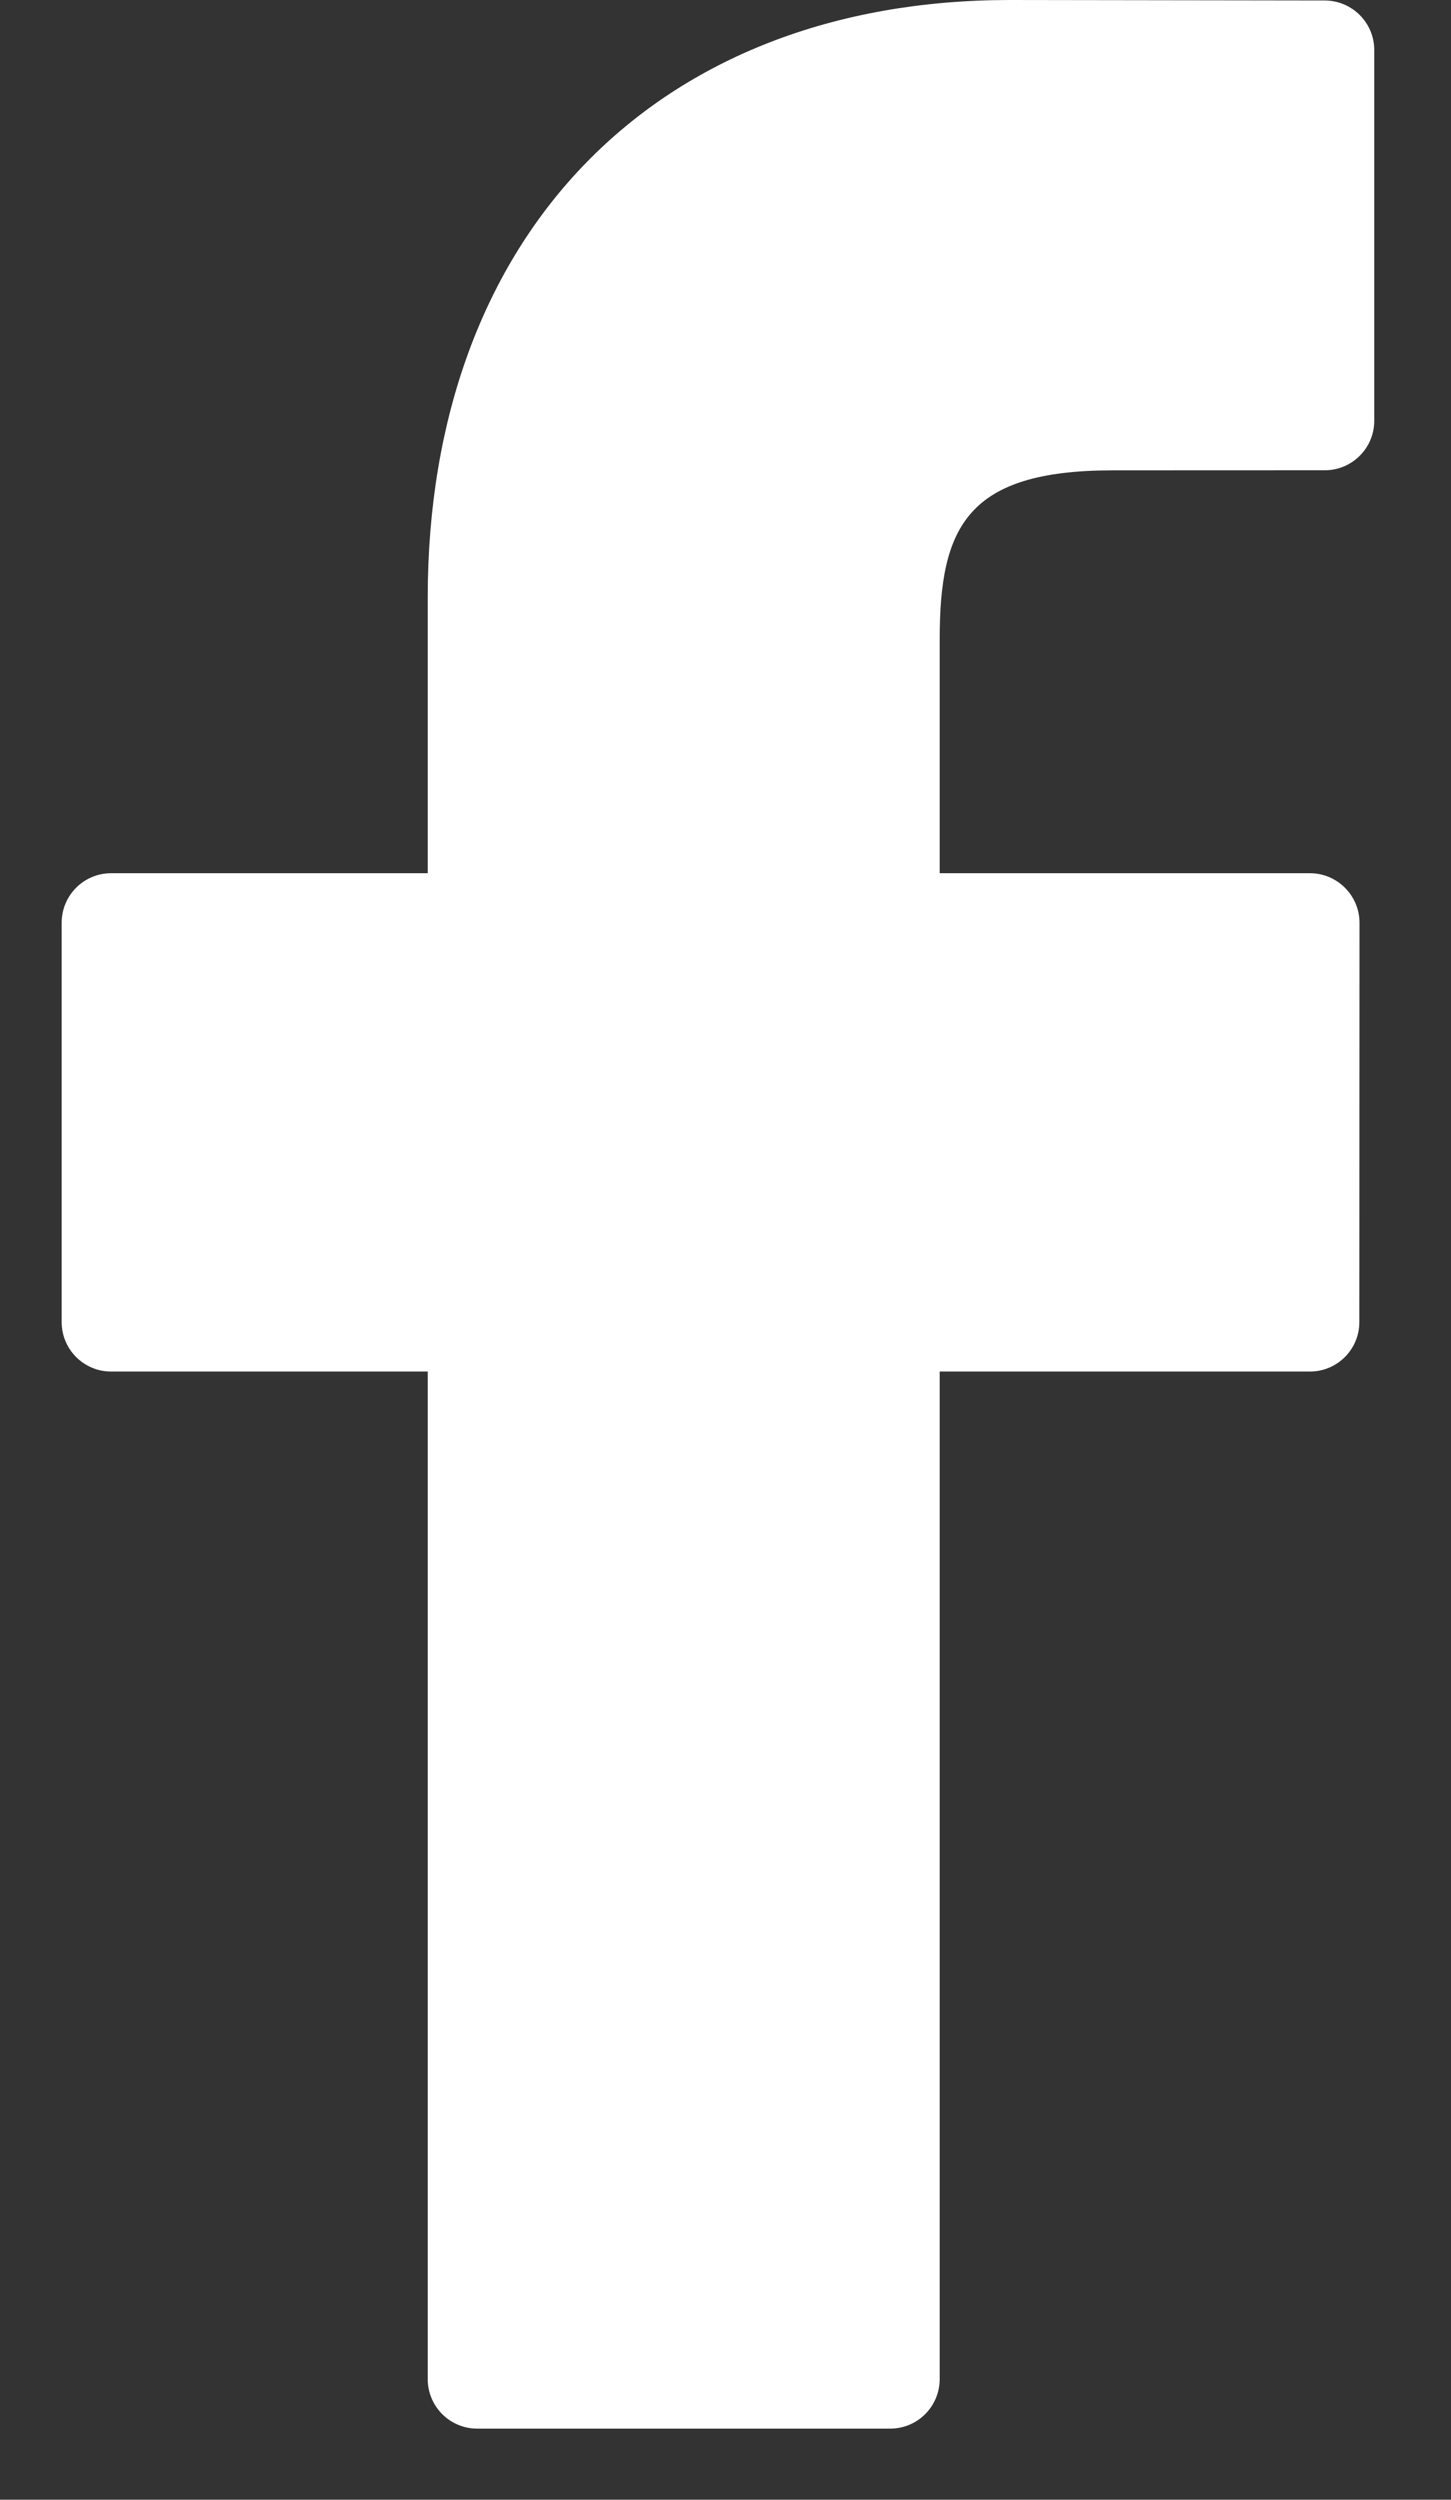 <svg width="18" height="31" viewBox="0 0 18 31" fill="#fff" xmlns="http://www.w3.org/2000/svg">
<rect x="0" y="0" width="18" height="31" fill="#333333" stroke="none"/>
<path d="M16.434 0.006L12.529 0C8.141 0 5.306 2.909 5.306 7.412V10.829H1.379C1.039 10.829 0.765 11.104 0.765 11.444V16.395C0.765 16.735 1.04 17.009 1.379 17.009H5.306V29.503C5.306 29.843 5.58 30.118 5.92 30.118H11.043C11.383 30.118 11.657 29.843 11.657 29.503V17.009H16.249C16.588 17.009 16.863 16.735 16.863 16.395L16.865 11.444C16.865 11.281 16.8 11.125 16.685 11.01C16.57 10.894 16.413 10.829 16.25 10.829H11.657V7.932C11.657 6.54 11.989 5.833 13.803 5.833L16.434 5.832C16.773 5.832 17.048 5.557 17.048 5.218V0.62C17.048 0.282 16.773 0.007 16.434 0.006Z" fill="#fff"/>
</svg>
